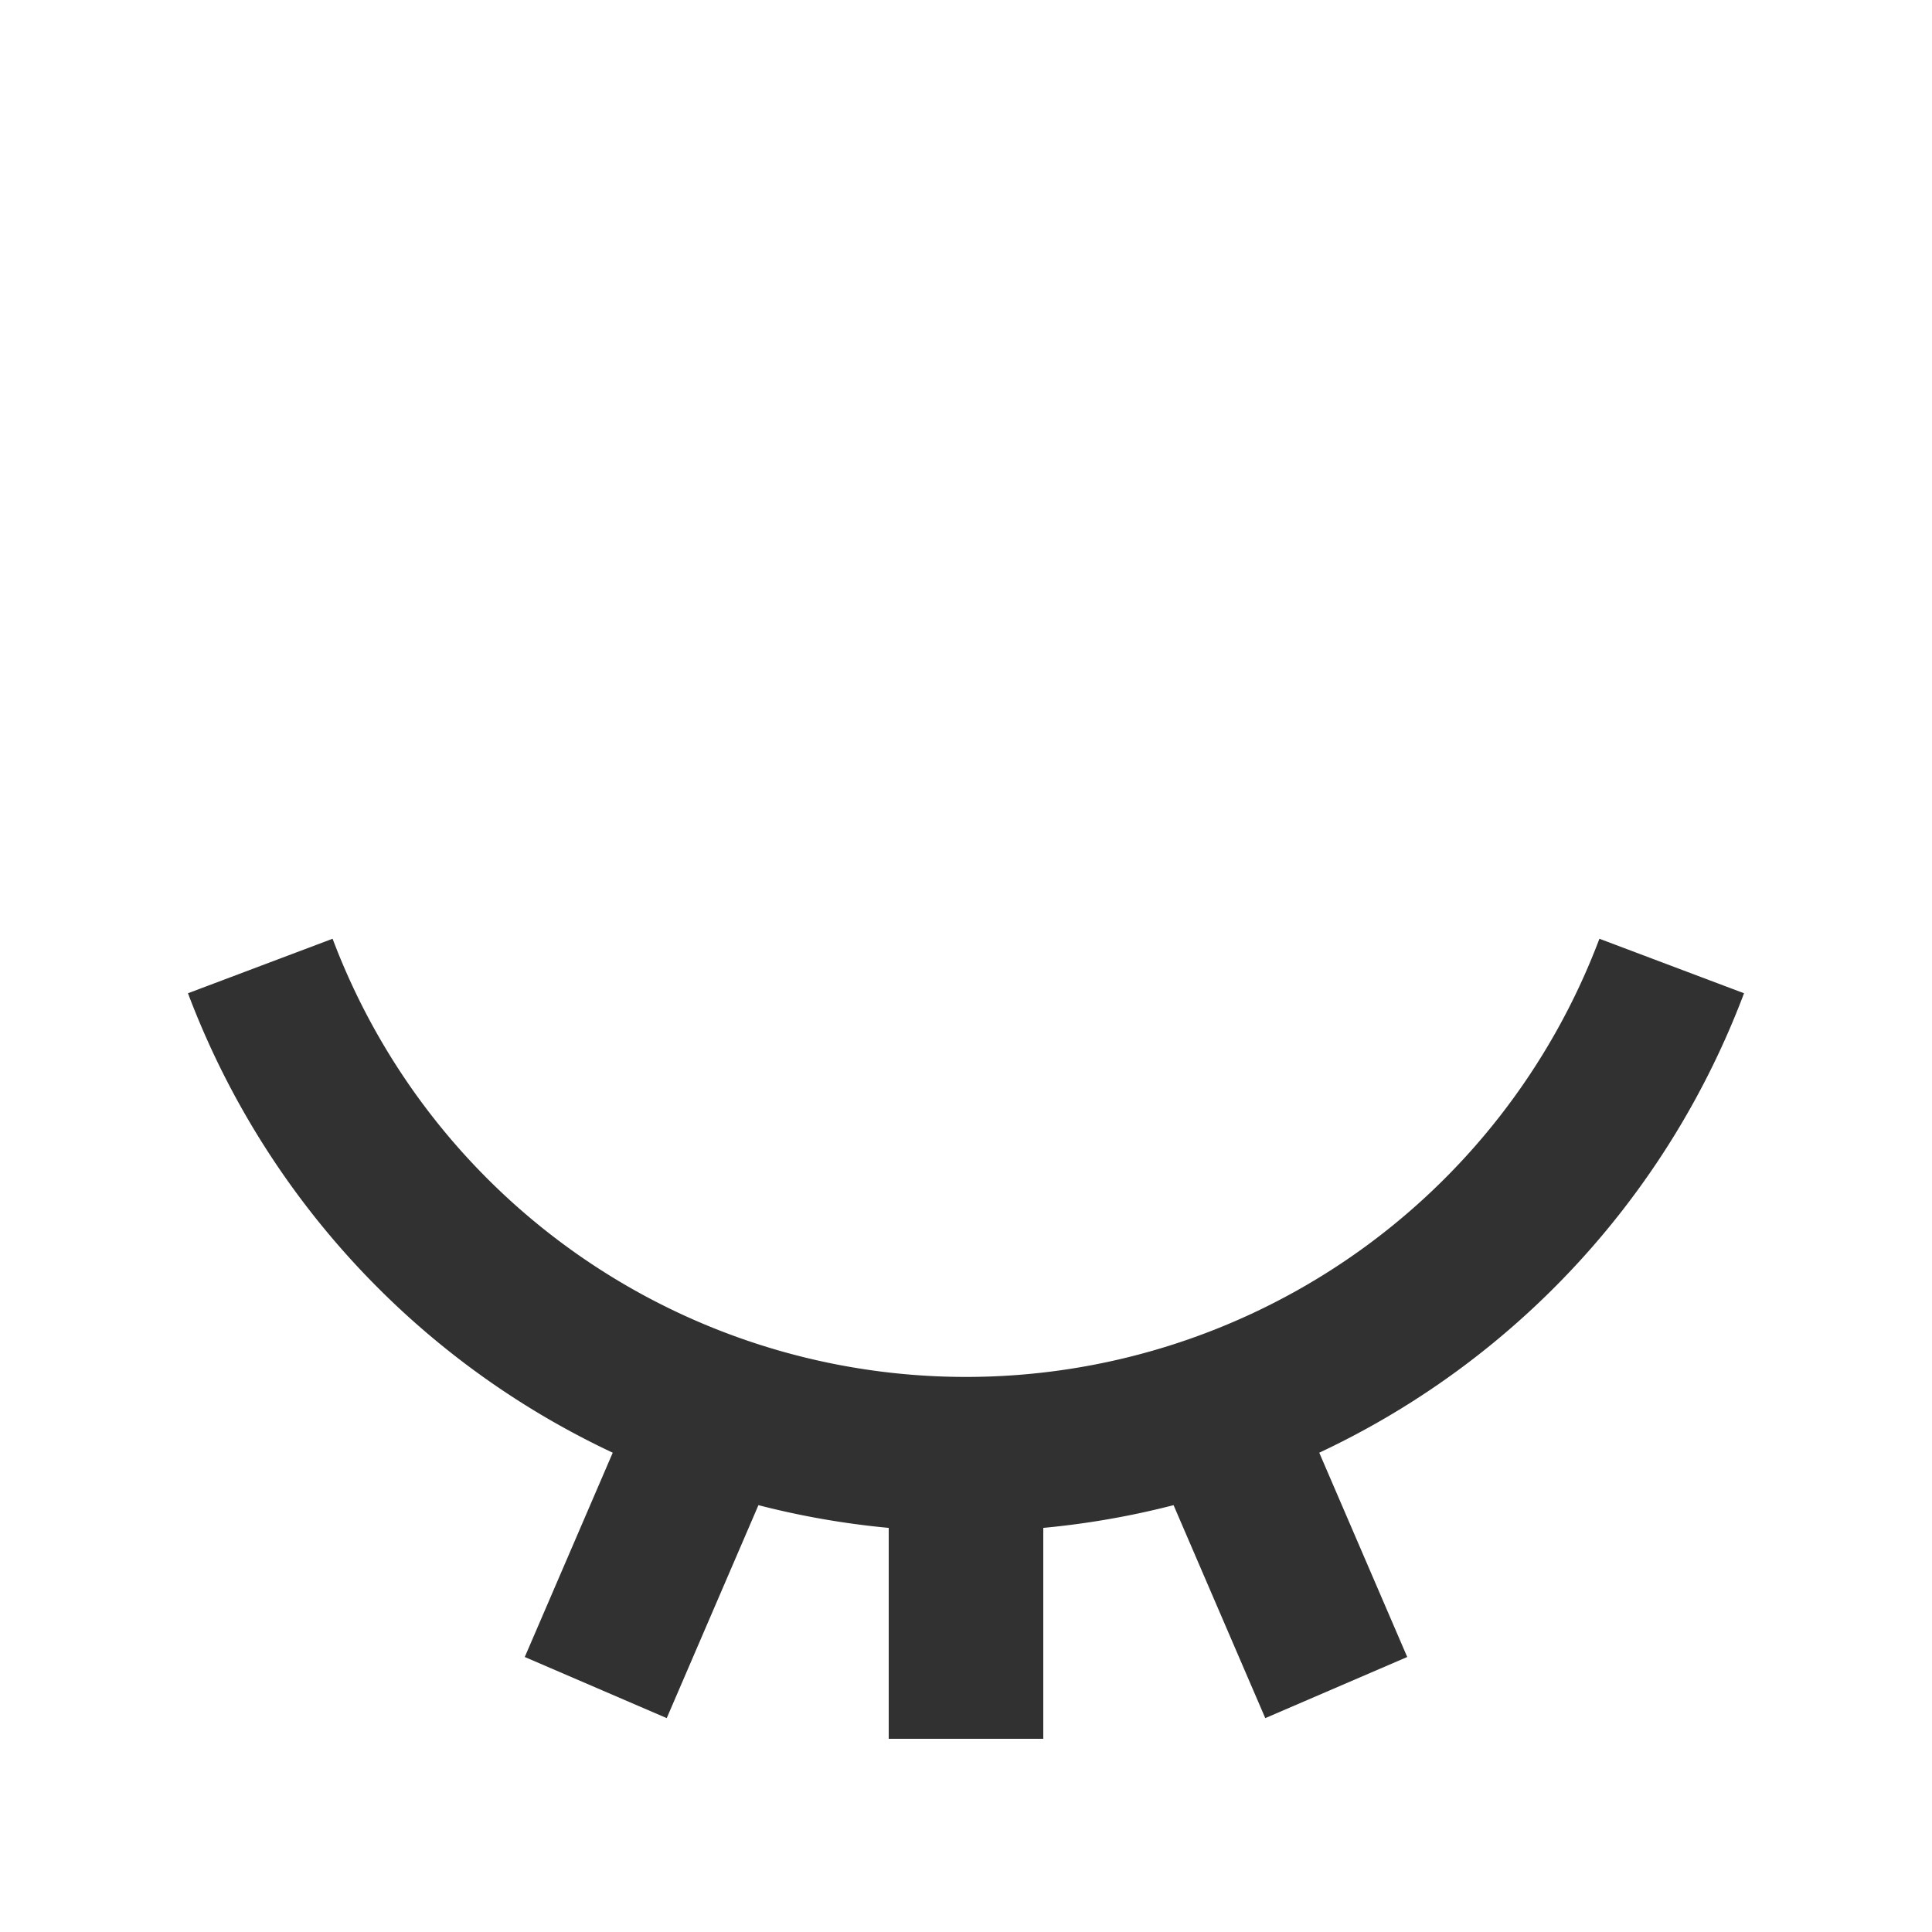 <svg id="Layer_1" data-name="Layer 1" xmlns="http://www.w3.org/2000/svg" width="25" height="25" viewBox="0 0 25 25">
  <title>eye-close-01</title>
  <g>
    <path d="M21.632,12.5a9.759,9.759,0,0,1-18.264,0" style="fill: none;stroke: #323131;stroke-miterlimit: 10;stroke-width: 2px"/>
    <polyline points="12.5 19.5 12.5 18.5 12.5 22.5" style="fill: none;stroke: #323131;stroke-miterlimit: 10;stroke-width: 2px"/>
    <line x1="9.291" y1="18.163" x2="7.709" y2="21.837" style="fill: none;stroke: #323131;stroke-miterlimit: 10;stroke-width: 2px"/>
    <line x1="15.709" y1="18.163" x2="17.291" y2="21.837" style="fill: none;stroke: #323131;stroke-miterlimit: 10;stroke-width: 2px"/>
  </g>
</svg>
